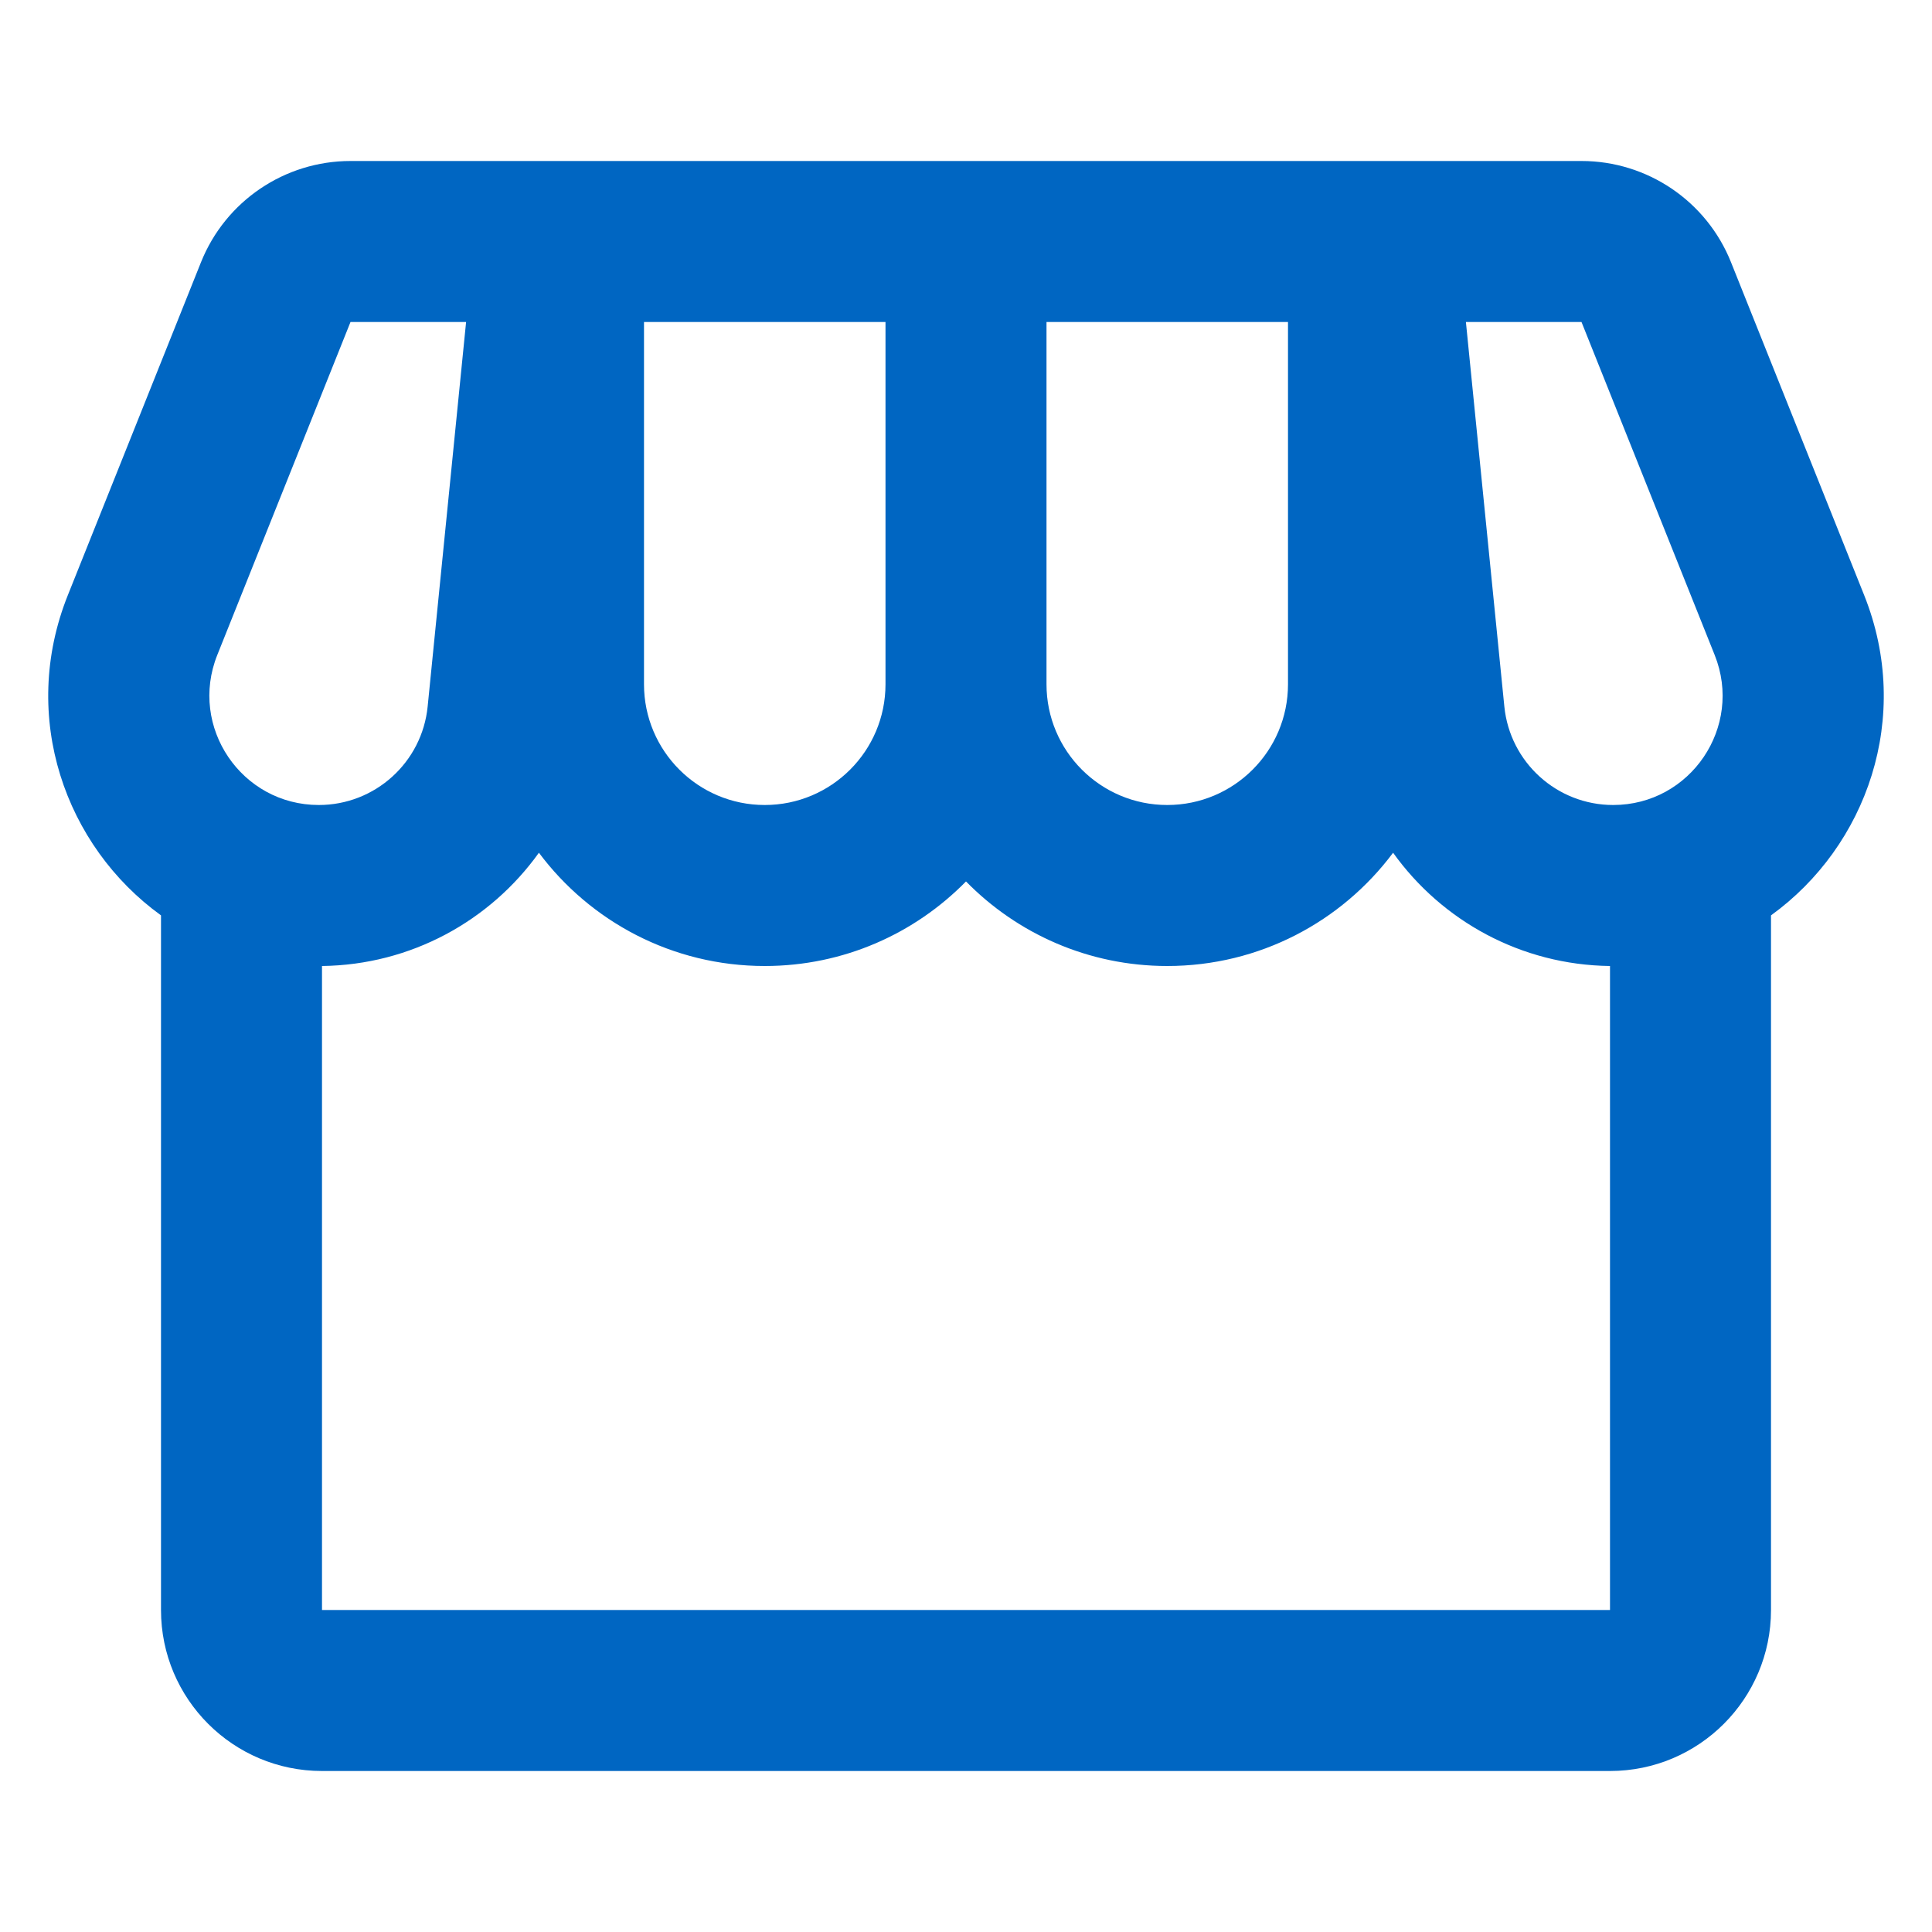 <svg width="48" height="48" viewBox="0 0 48 48" fill="none" xmlns="http://www.w3.org/2000/svg">
<path fill-rule="evenodd" clip-rule="evenodd" d="M8 44C5.791 44 4 42.209 4 40V22.742C1.624 21.026 0.474 17.816 1.685 14.788L4.994 6.514C5.602 4.996 7.072 4 8.708 4H39.292C40.927 4 42.398 4.996 43.006 6.514L46.315 14.788C47.526 17.816 46.376 21.026 44 22.742V40C44 42.209 42.209 44 40 44H8ZM40 40H8V24C10.208 23.974 12.179 22.878 13.389 21.186C14.665 22.894 16.703 24 19 24C20.959 24 22.729 23.195 24 21.899C25.27 23.195 27.041 24 29 24C31.296 24 33.335 22.894 34.611 21.186C35.821 22.878 37.792 23.974 40 24V40ZM16 8H22V17C22 18.657 20.657 20 19 20C17.343 20 16 18.657 16 17V8ZM11.58 8H8.708L5.398 16.274C4.685 18.059 5.999 20 7.921 20C9.317 20 10.486 18.942 10.625 17.553L11.58 8ZM26 8H32V17C32 18.657 30.657 20 29 20C27.343 20 26 18.657 26 17V8ZM36.42 8H39.292L42.601 16.274C43.315 18.059 42.001 20 40.079 20C38.683 20 37.514 18.942 37.375 17.553L36.42 8Z" fill="#0066C2"/>
</svg>
